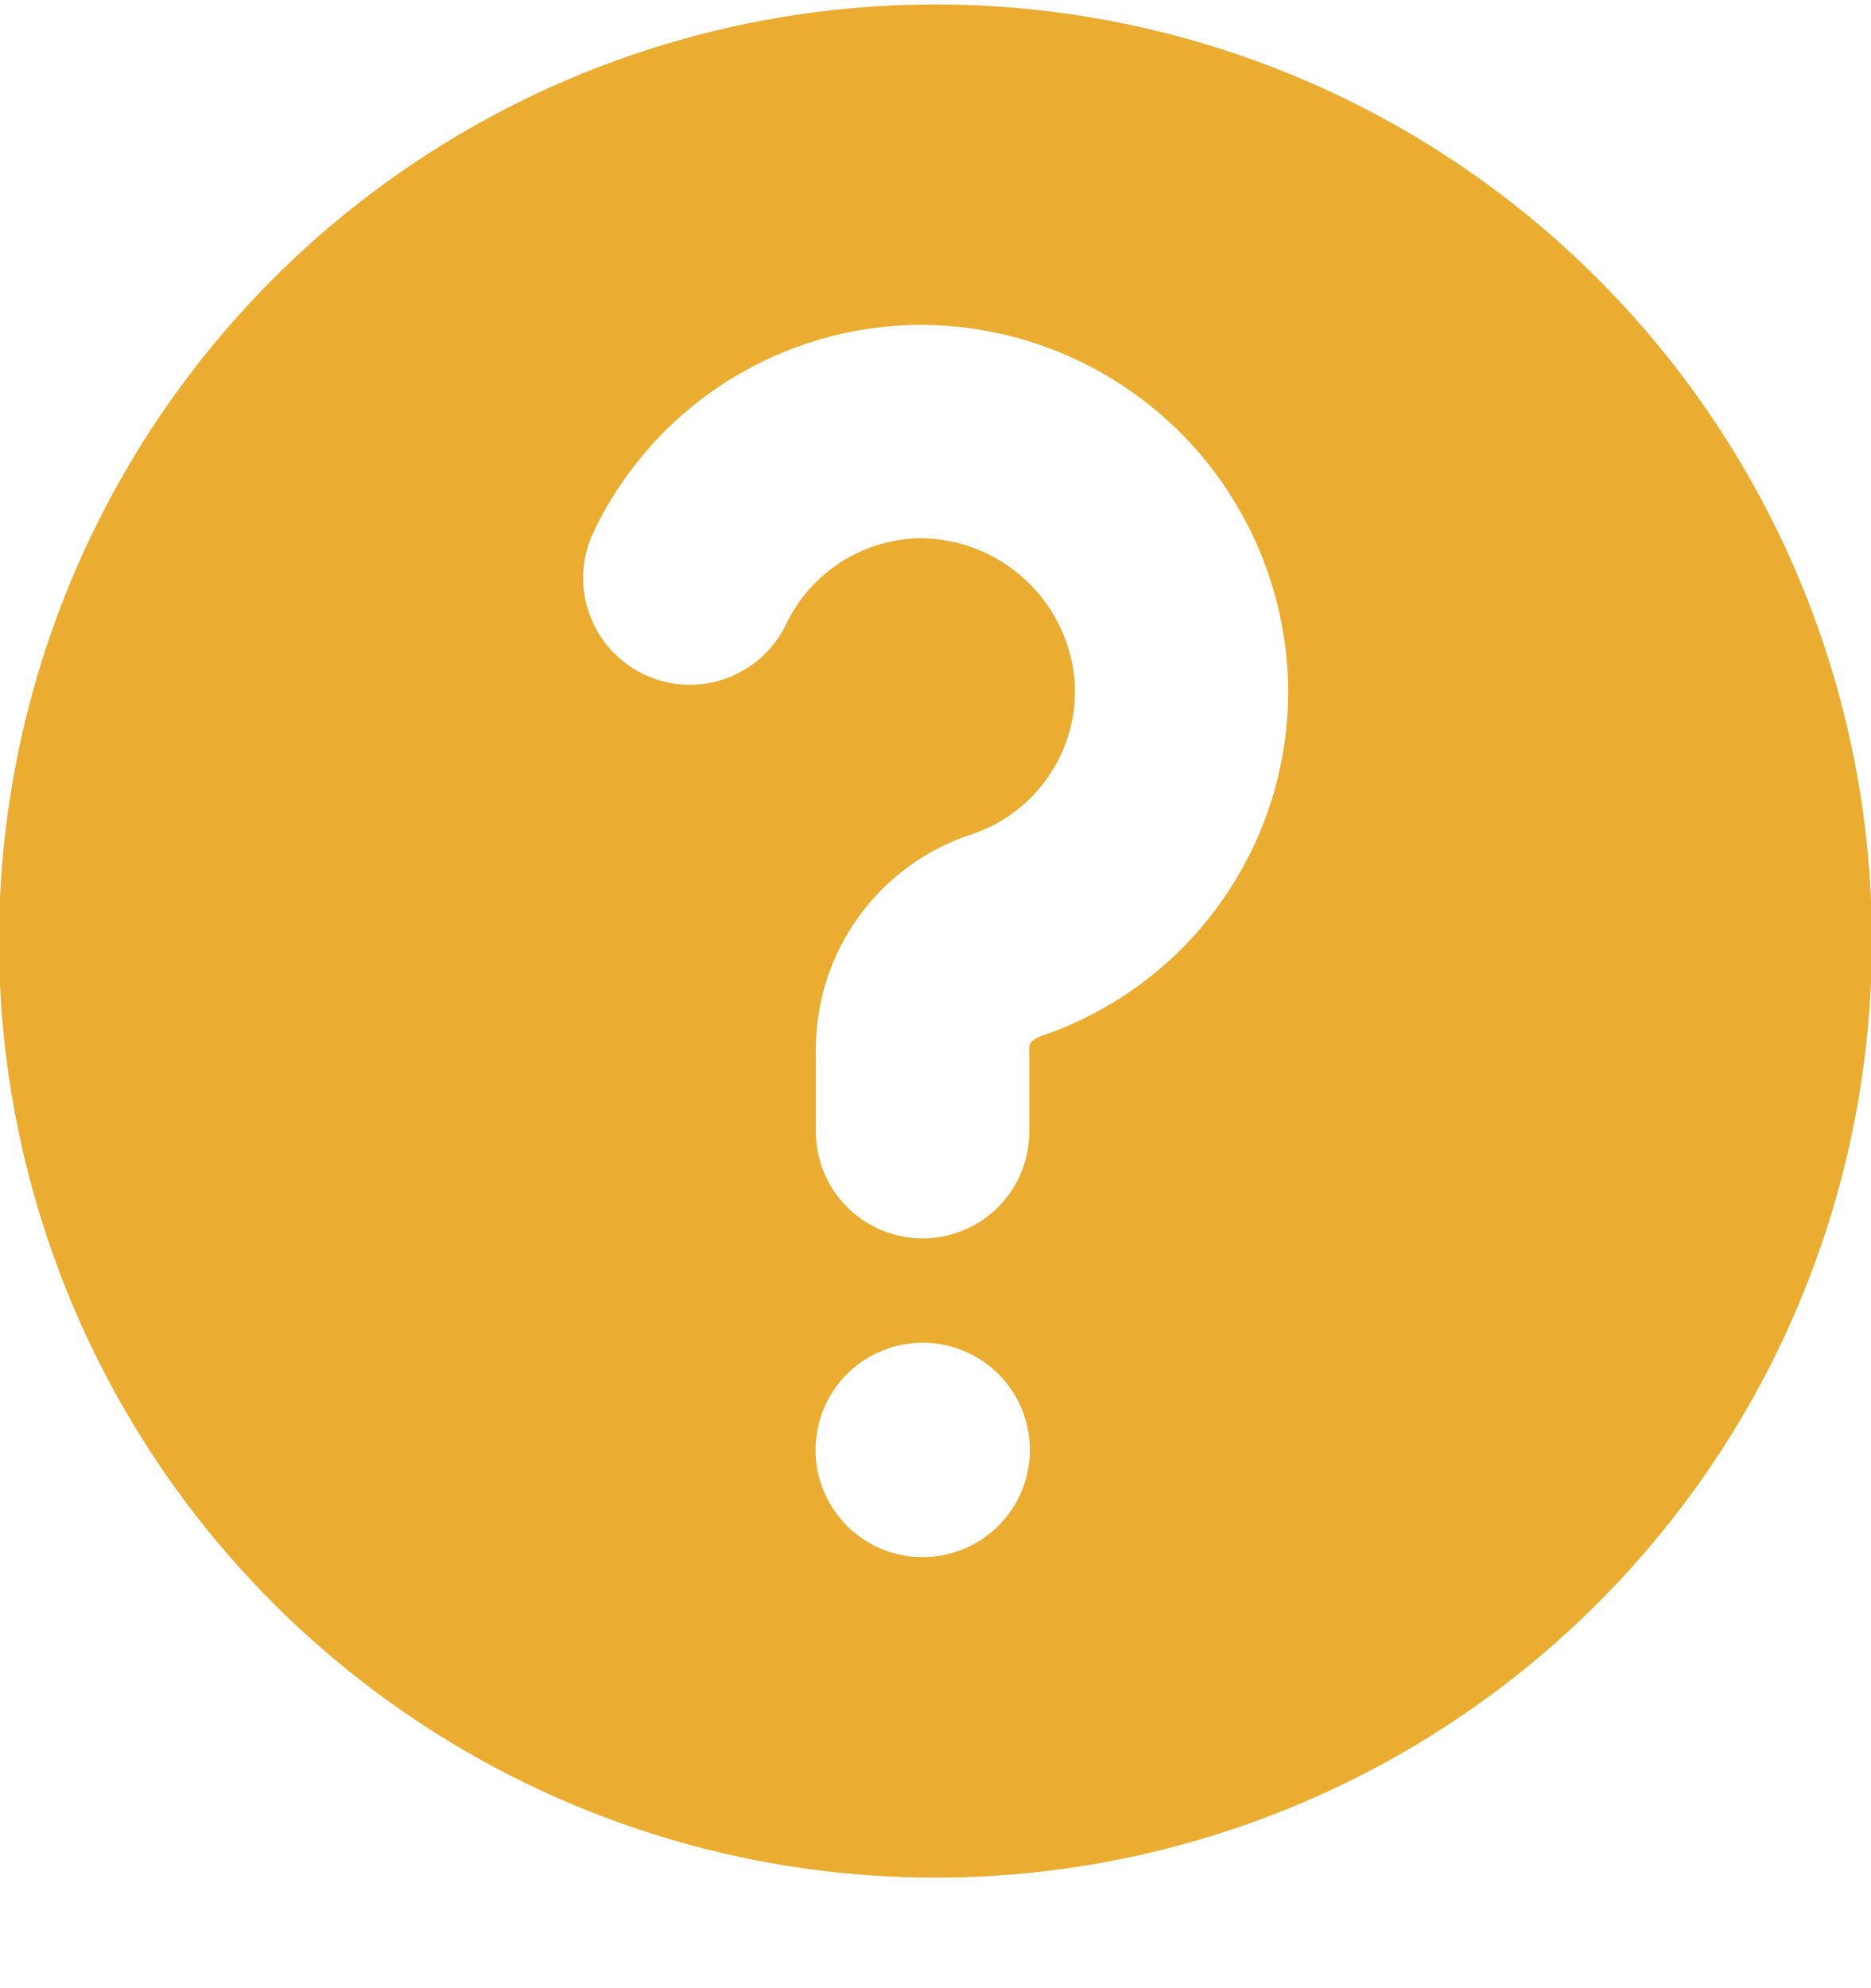 <svg width="16" height="17" viewBox="0 0 16 17" fill="none" xmlns="http://www.w3.org/2000/svg">
<path d="M8 0.038C6.416 0.038 4.867 0.507 3.55 1.387C2.233 2.267 1.207 3.518 0.601 4.981C-0.005 6.445 -0.164 8.055 0.145 9.608C0.454 11.162 1.217 12.589 2.337 13.709C3.457 14.829 4.884 15.592 6.437 15.901C7.991 16.21 9.601 16.051 11.064 15.445C12.528 14.839 13.778 13.812 14.659 12.495C15.539 11.178 16.008 9.63 16.008 8.046C16.008 5.922 15.164 3.885 13.662 2.383C12.161 0.881 10.124 0.038 8 0.038ZM7.891 13.315C7.709 13.315 7.532 13.261 7.381 13.16C7.231 13.059 7.113 12.916 7.044 12.749C6.974 12.581 6.956 12.397 6.992 12.219C7.027 12.041 7.114 11.878 7.242 11.75C7.371 11.621 7.534 11.534 7.712 11.499C7.89 11.463 8.074 11.482 8.241 11.551C8.409 11.62 8.552 11.738 8.653 11.889C8.754 12.039 8.807 12.217 8.807 12.398C8.807 12.641 8.71 12.874 8.538 13.046C8.367 13.217 8.134 13.314 7.891 13.315ZM8.893 8.864C8.893 8.864 8.802 8.896 8.802 8.949V9.677C8.802 9.919 8.706 10.151 8.535 10.322C8.364 10.493 8.132 10.589 7.89 10.589C7.648 10.589 7.416 10.493 7.245 10.322C7.073 10.151 6.977 9.919 6.977 9.677V8.949C6.981 8.545 7.112 8.153 7.351 7.828C7.589 7.502 7.924 7.26 8.308 7.134C8.573 7.046 8.802 6.875 8.961 6.646C9.121 6.417 9.202 6.142 9.192 5.863C9.175 5.526 9.03 5.208 8.786 4.974C8.543 4.74 8.22 4.607 7.882 4.602C7.639 4.603 7.401 4.673 7.196 4.803C6.991 4.934 6.826 5.119 6.722 5.339C6.67 5.446 6.597 5.543 6.508 5.623C6.418 5.703 6.314 5.764 6.201 5.804C5.972 5.884 5.721 5.87 5.503 5.765C5.285 5.659 5.118 5.472 5.038 5.244C4.958 5.015 4.972 4.764 5.077 4.546C5.329 4.019 5.724 3.573 6.218 3.26C6.711 2.948 7.283 2.78 7.867 2.778H7.886C8.697 2.782 9.476 3.1 10.059 3.665C10.641 4.23 10.984 4.998 11.014 5.809C11.037 6.478 10.842 7.137 10.46 7.687C10.079 8.237 9.529 8.649 8.894 8.862L8.893 8.864Z" fill="#EAAC31"/>
</svg>

